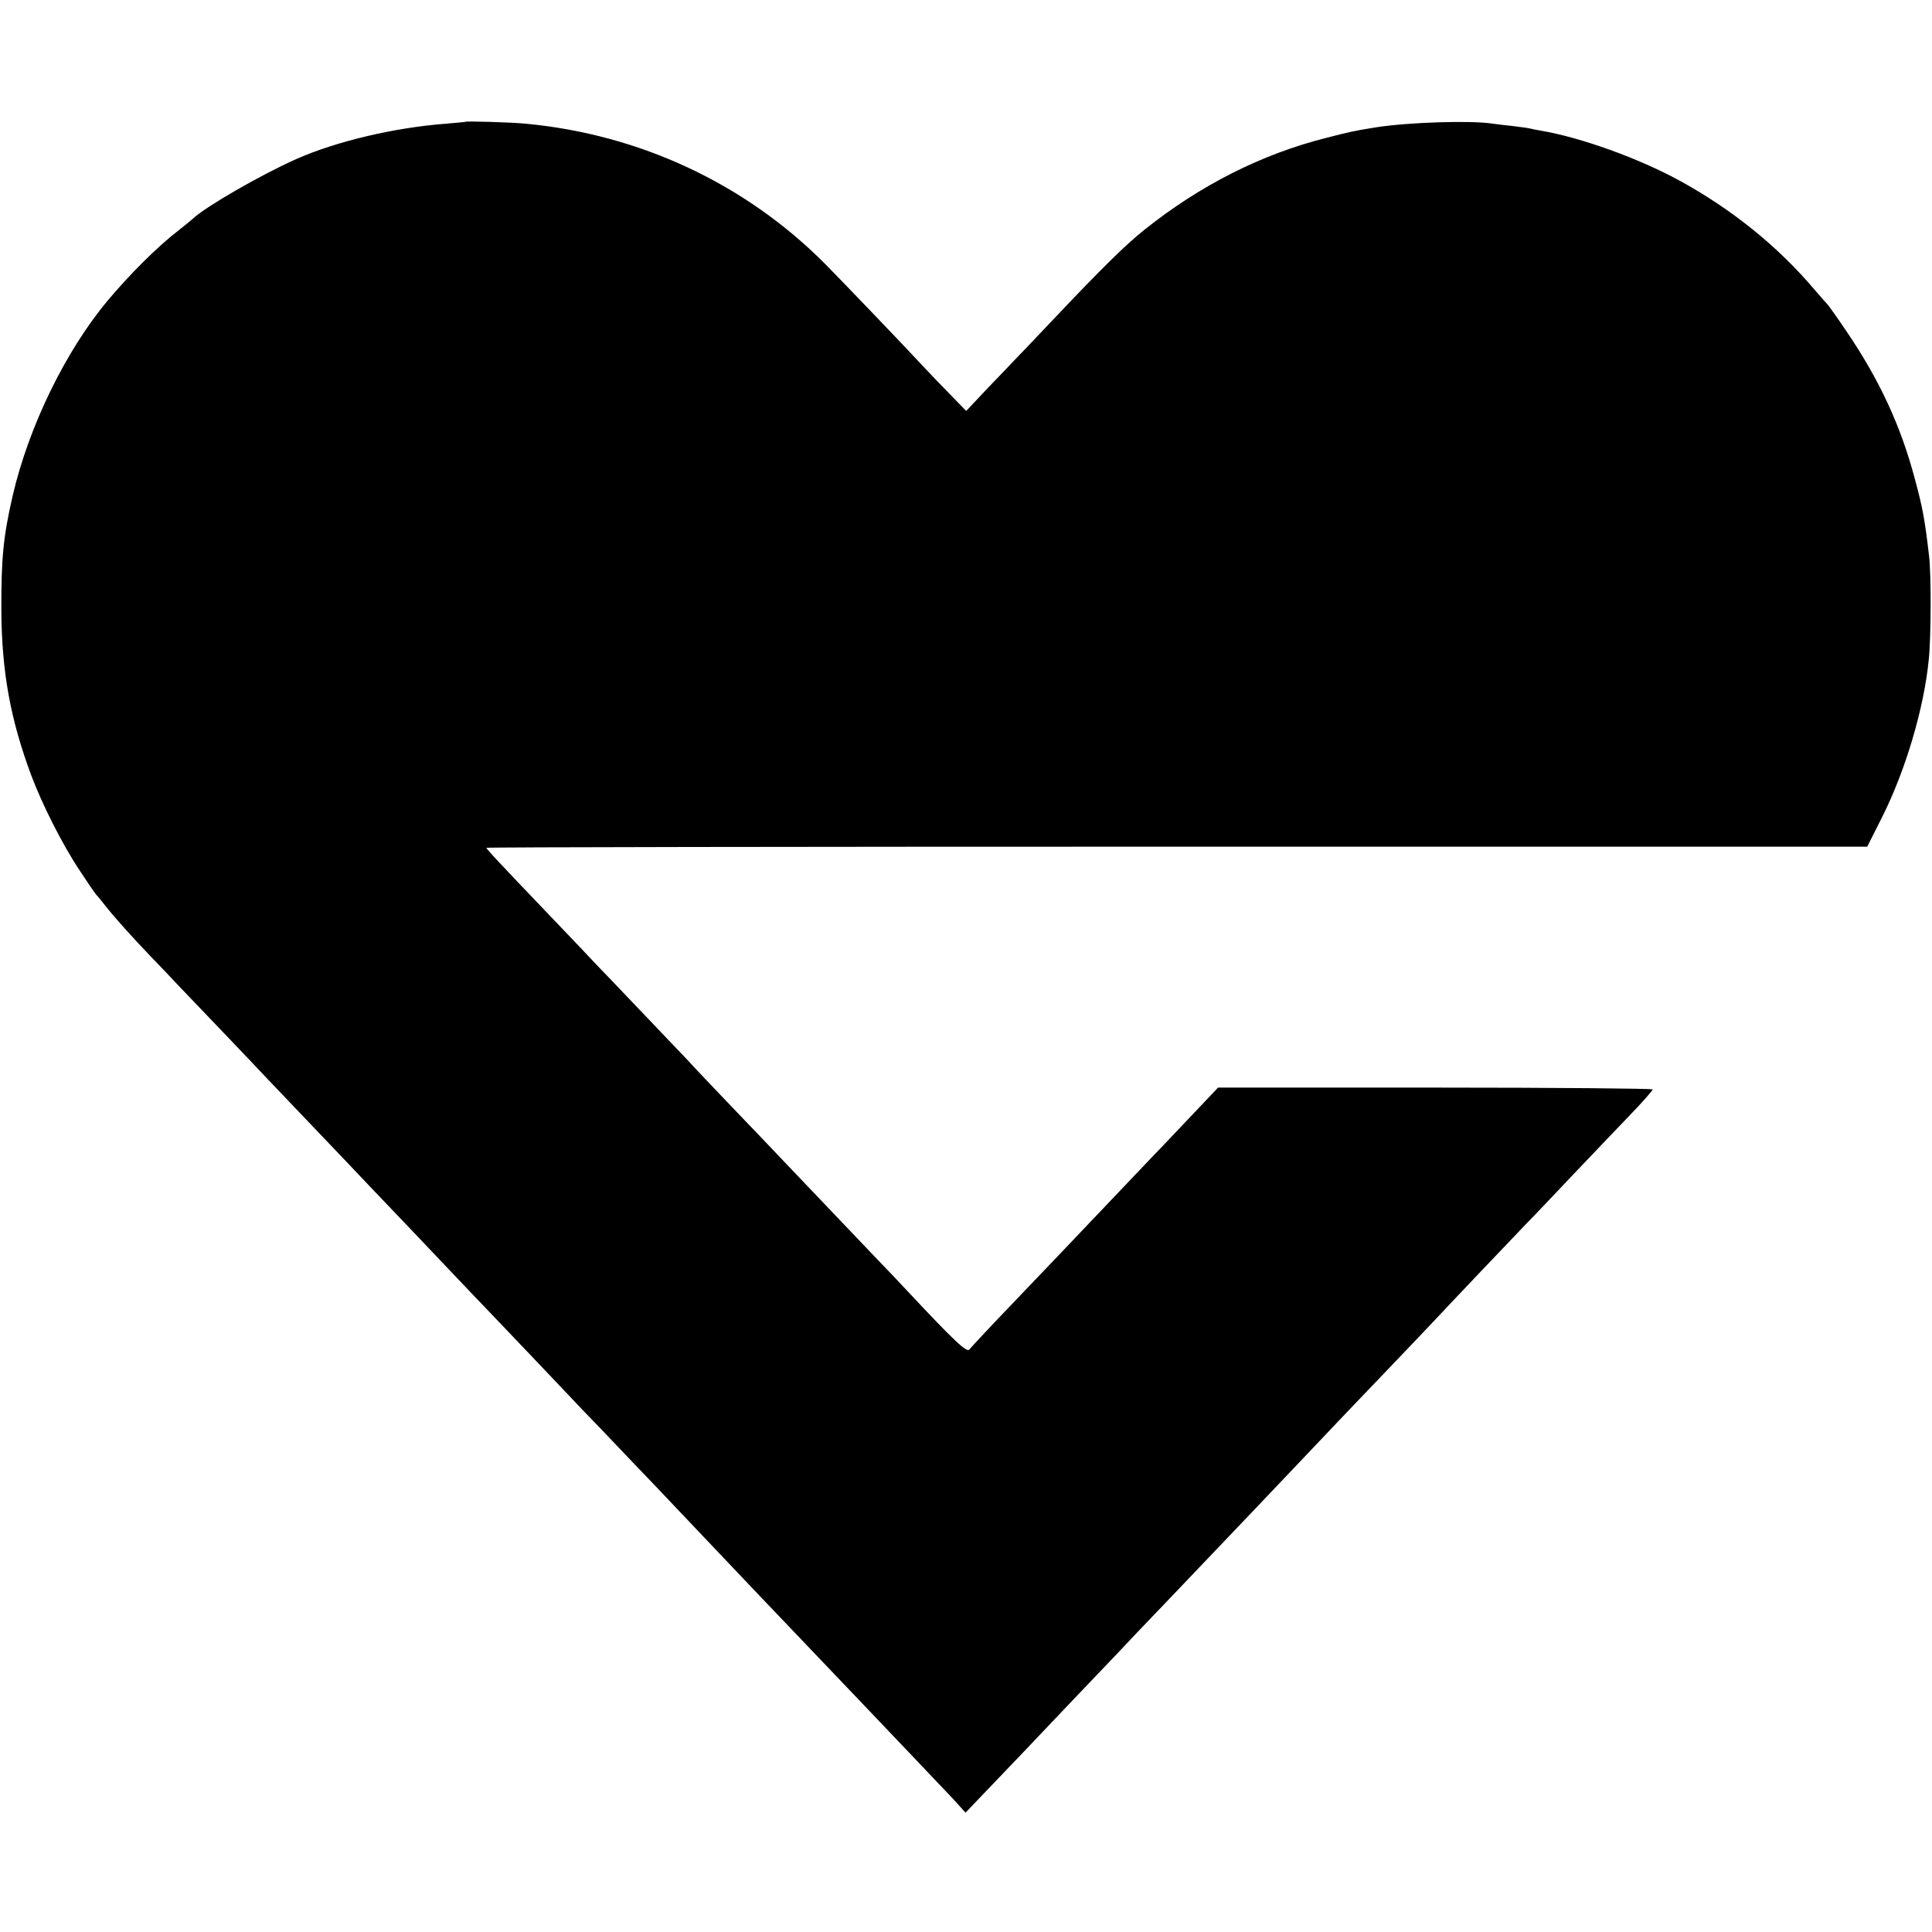 <?xml version="1.0" standalone="no"?>
<!DOCTYPE svg PUBLIC "-//W3C//DTD SVG 20010904//EN"
 "http://www.w3.org/TR/2001/REC-SVG-20010904/DTD/svg10.dtd">
<svg version="1.0" xmlns="http://www.w3.org/2000/svg"
 width="850pt" height="850pt" viewBox="0 0 850 850"
 preserveAspectRatio="xMidYMid meet">
<g transform="translate(0,850) scale(0.1,-0.1)"
fill="#000000" stroke="none">
<path d="M2047 7964 c-1 -1 -38 -4 -82 -8 -229 -17 -486 -78 -662 -156 -155
-69 -398 -209 -453 -261 -9 -8 -36 -30 -60 -49 -95 -73 -214 -191 -315 -311
-186 -222 -348 -554 -419 -859 -42 -182 -51 -279 -50 -510 2 -268 40 -475 131
-720 48 -128 137 -305 213 -419 34 -52 67 -100 73 -107 7 -7 26 -30 42 -51 42
-53 116 -135 200 -223 40 -41 94 -98 121 -127 27 -28 117 -122 199 -208 83
-87 168 -176 190 -200 22 -23 114 -120 205 -215 91 -95 206 -216 255 -268 50
-52 117 -123 150 -157 33 -35 118 -124 188 -198 70 -74 154 -162 185 -194 65
-68 347 -364 406 -427 22 -22 113 -117 202 -211 89 -93 182 -190 205 -215 40
-42 307 -324 394 -415 194 -203 378 -396 415 -435 25 -26 115 -121 200 -210
85 -89 180 -190 212 -223 l56 -62 62 65 c34 36 124 130 199 208 155 164 192
202 415 436 88 94 177 186 196 206 97 102 260 273 390 409 80 84 165 174 190
200 25 26 126 133 225 237 99 103 217 227 262 274 45 47 105 110 133 140 52
56 303 320 395 416 28 28 120 125 205 215 85 89 199 209 253 265 54 56 98 106
98 111 -1 4 -431 8 -956 8 l-956 0 -127 -134 c-70 -74 -151 -159 -181 -190
-161 -169 -351 -369 -390 -410 -24 -25 -120 -126 -214 -224 -94 -98 -176 -186
-182 -194 -11 -15 -63 33 -268 252 -36 39 -96 102 -134 141 -69 72 -308 323
-428 449 -37 39 -133 140 -215 225 -81 85 -168 176 -192 203 -25 26 -117 123
-205 215 -88 92 -177 186 -199 208 -21 23 -107 113 -191 201 -246 257 -293
308 -293 313 0 3 1367 5 3038 5 l3037 0 67 133 c102 204 183 476 204 692 10
96 11 377 1 455 -19 162 -28 211 -63 340 -62 234 -157 437 -302 650 -41 61
-78 112 -81 115 -3 3 -30 33 -59 67 -160 189 -362 352 -592 478 -179 98 -434
190 -610 220 -19 3 -42 8 -50 10 -8 2 -40 6 -70 10 -30 3 -72 8 -93 11 -97 15
-371 6 -512 -16 -100 -16 -116 -20 -218 -46 -286 -72 -555 -208 -801 -404 -85
-68 -184 -165 -411 -405 -82 -87 -157 -165 -166 -174 -8 -9 -59 -62 -112 -117
l-96 -102 -75 77 c-41 42 -93 96 -116 121 -108 116 -354 372 -430 449 -351
353 -815 570 -1319 617 -63 6 -259 12 -264 8z"/>
</g>
</svg>
